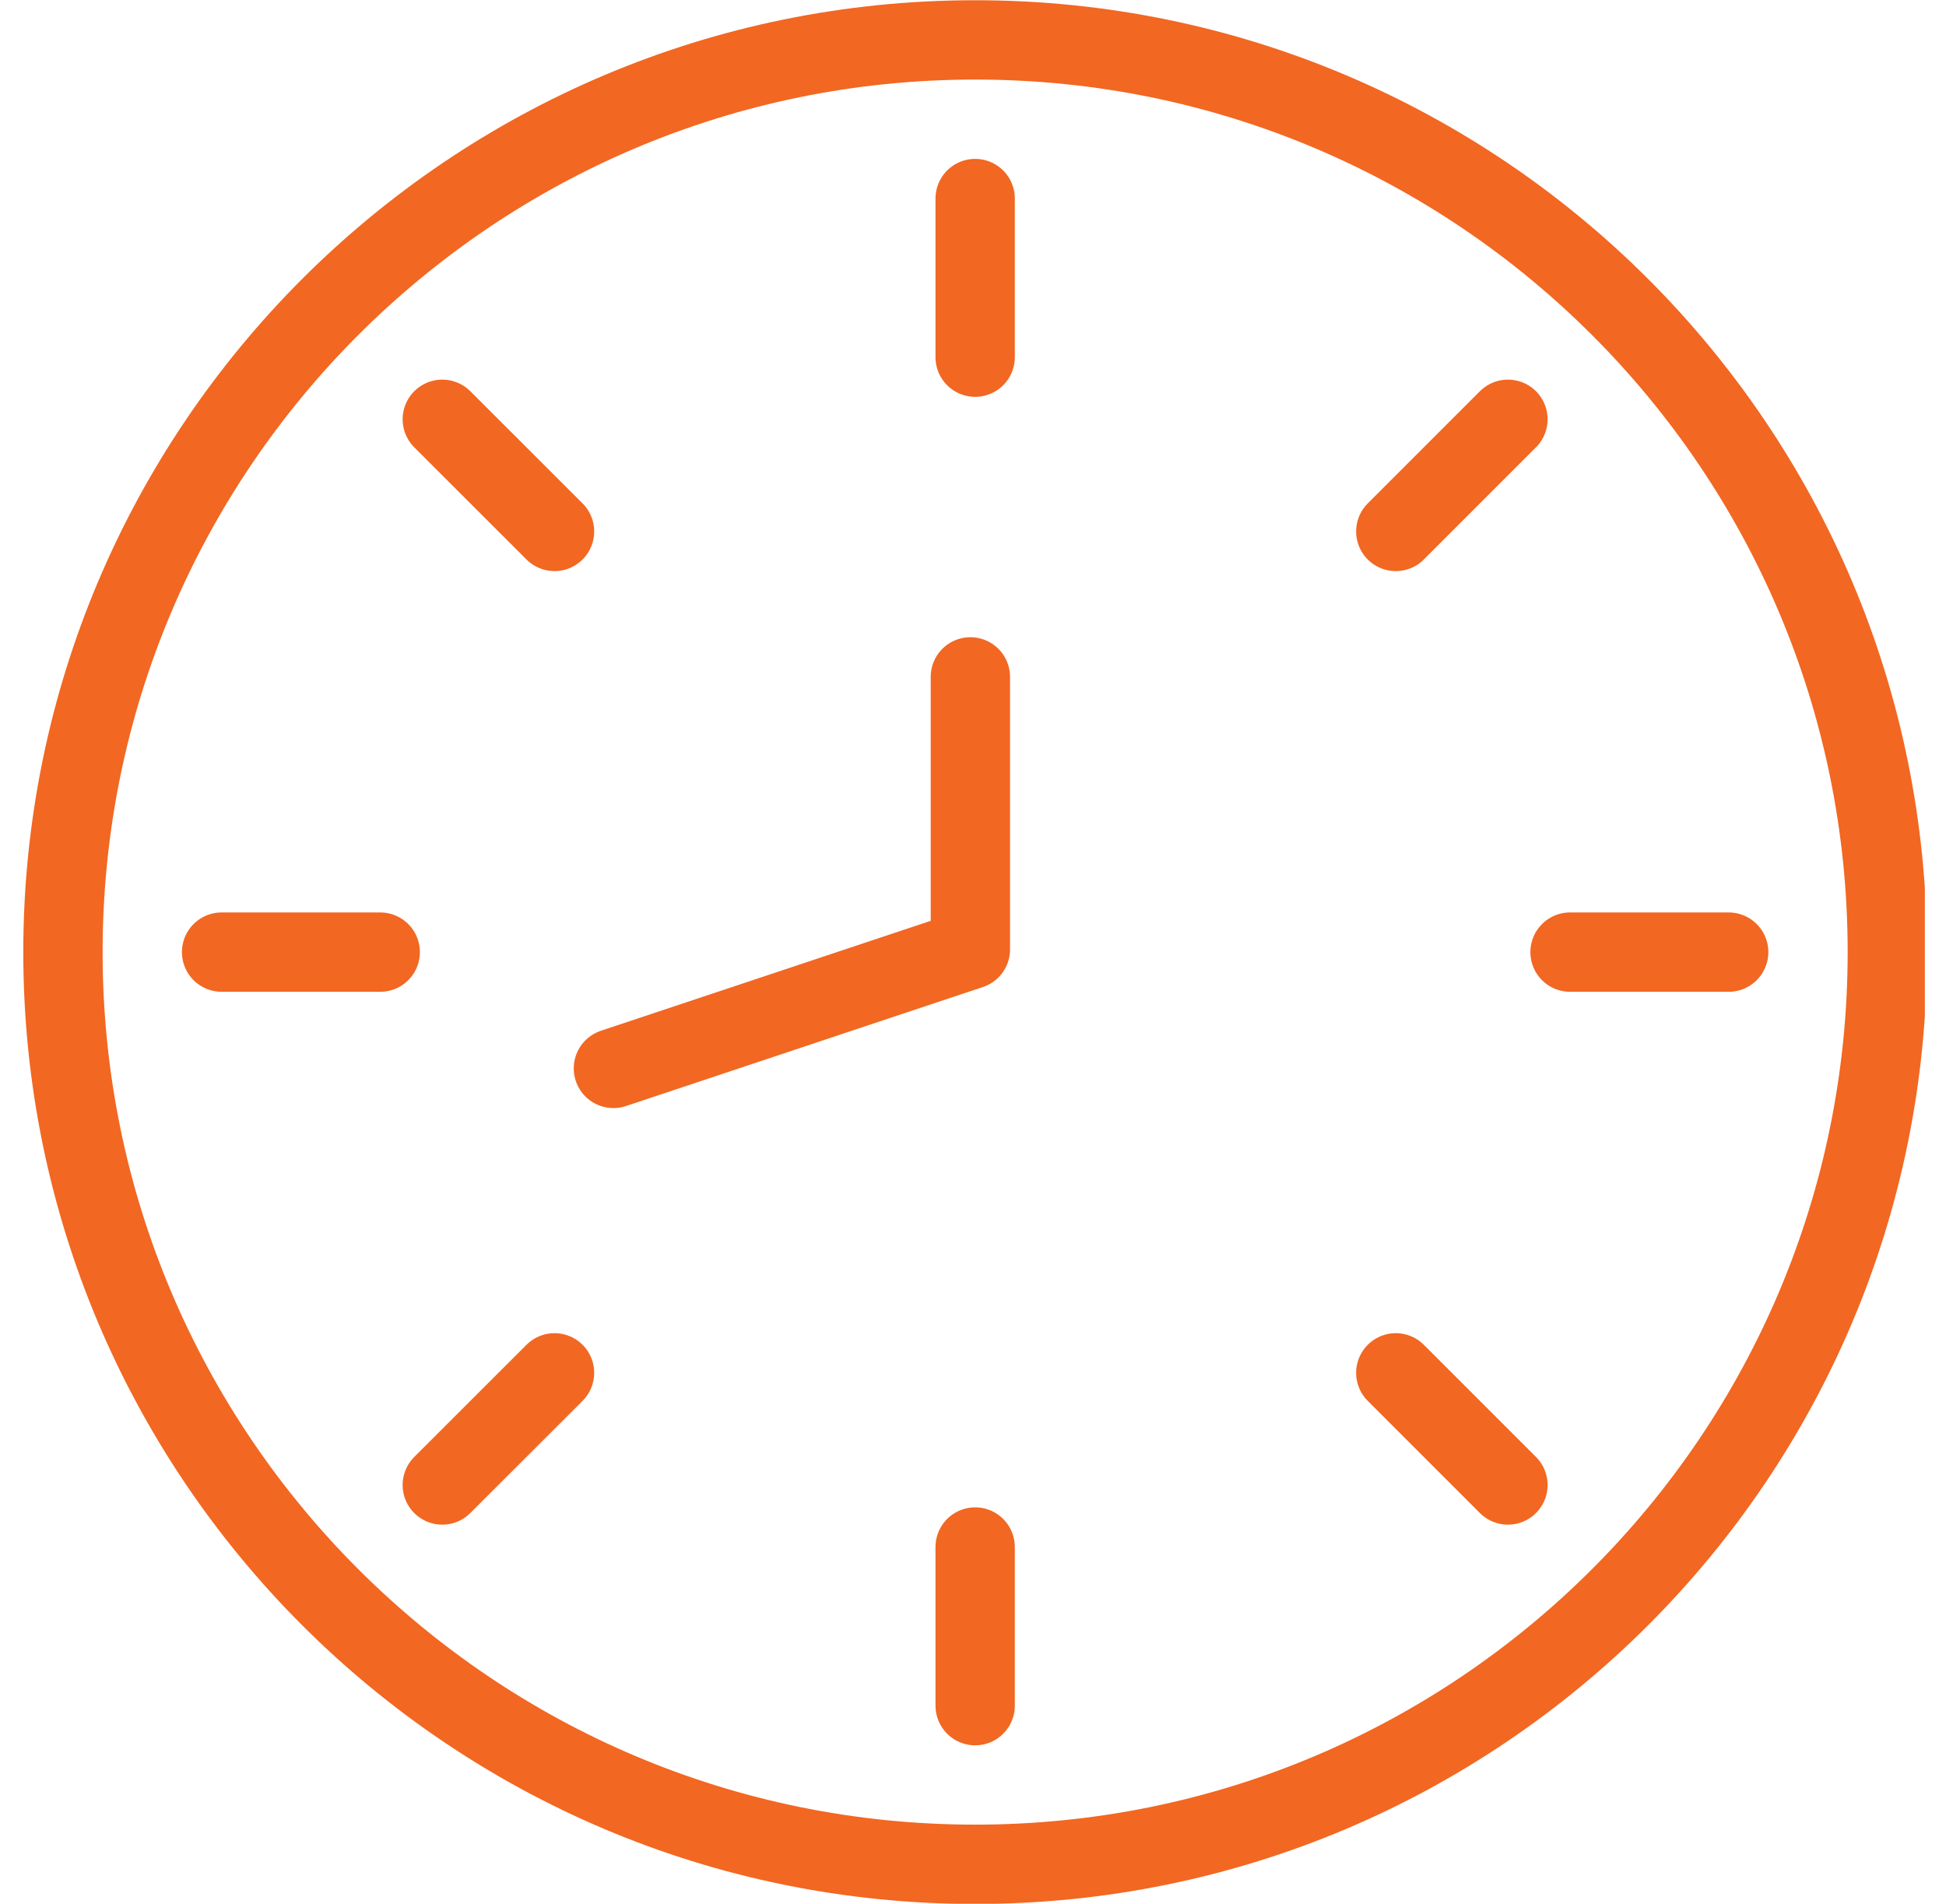 <svg width="46" height="45" viewBox="0 0 46 45" fill="none" xmlns="http://www.w3.org/2000/svg">
<g clip-path="url(#clip0_228_2565)">
<path d="M23.051 40.318V36.568" stroke="#F26722" stroke-width="1.875" stroke-linecap="round" stroke-linejoin="round"/>
<path d="M23.051 4.693V8.443" stroke="#F26722" stroke-width="1.875" stroke-linecap="round" stroke-linejoin="round"/>
<path d="M40.863 22.506H37.113" stroke="#F26722" stroke-width="1.875" stroke-linecap="round" stroke-linejoin="round"/>
<path d="M5.238 22.506H8.988" stroke="#F26722" stroke-width="1.875" stroke-linecap="round" stroke-linejoin="round"/>
<path d="M35.645 9.911L32.994 12.562" stroke="#F26722" stroke-width="1.875" stroke-linecap="round" stroke-linejoin="round"/>
<path d="M10.455 35.102L13.108 32.451" stroke="#F26722" stroke-width="1.875" stroke-linecap="round" stroke-linejoin="round"/>
<path d="M10.455 9.911L13.108 12.562" stroke="#F26722" stroke-width="1.875" stroke-linecap="round" stroke-linejoin="round"/>
<path d="M35.645 35.102L32.994 32.451" stroke="#F26722" stroke-width="1.875" stroke-linecap="round" stroke-linejoin="round"/>
<path d="M23.051 44.068C34.959 44.068 44.613 34.414 44.613 22.506C44.613 10.597 34.959 0.943 23.051 0.943C11.142 0.943 1.488 10.597 1.488 22.506C1.488 34.414 11.142 44.068 23.051 44.068Z" stroke="#F26722" stroke-width="1.875" stroke-linecap="round" stroke-linejoin="round"/>
<path d="M22.938 16V22.442L14.5 25.255" stroke="#F26722" stroke-width="1.875" stroke-linecap="round" stroke-linejoin="round"/>
</g>
<defs>
<clipPath id="clip0_228_2565">
<rect width="45" height="45" fill="white" transform="translate(0.5)"/>
</clipPath>
</defs>
</svg>

